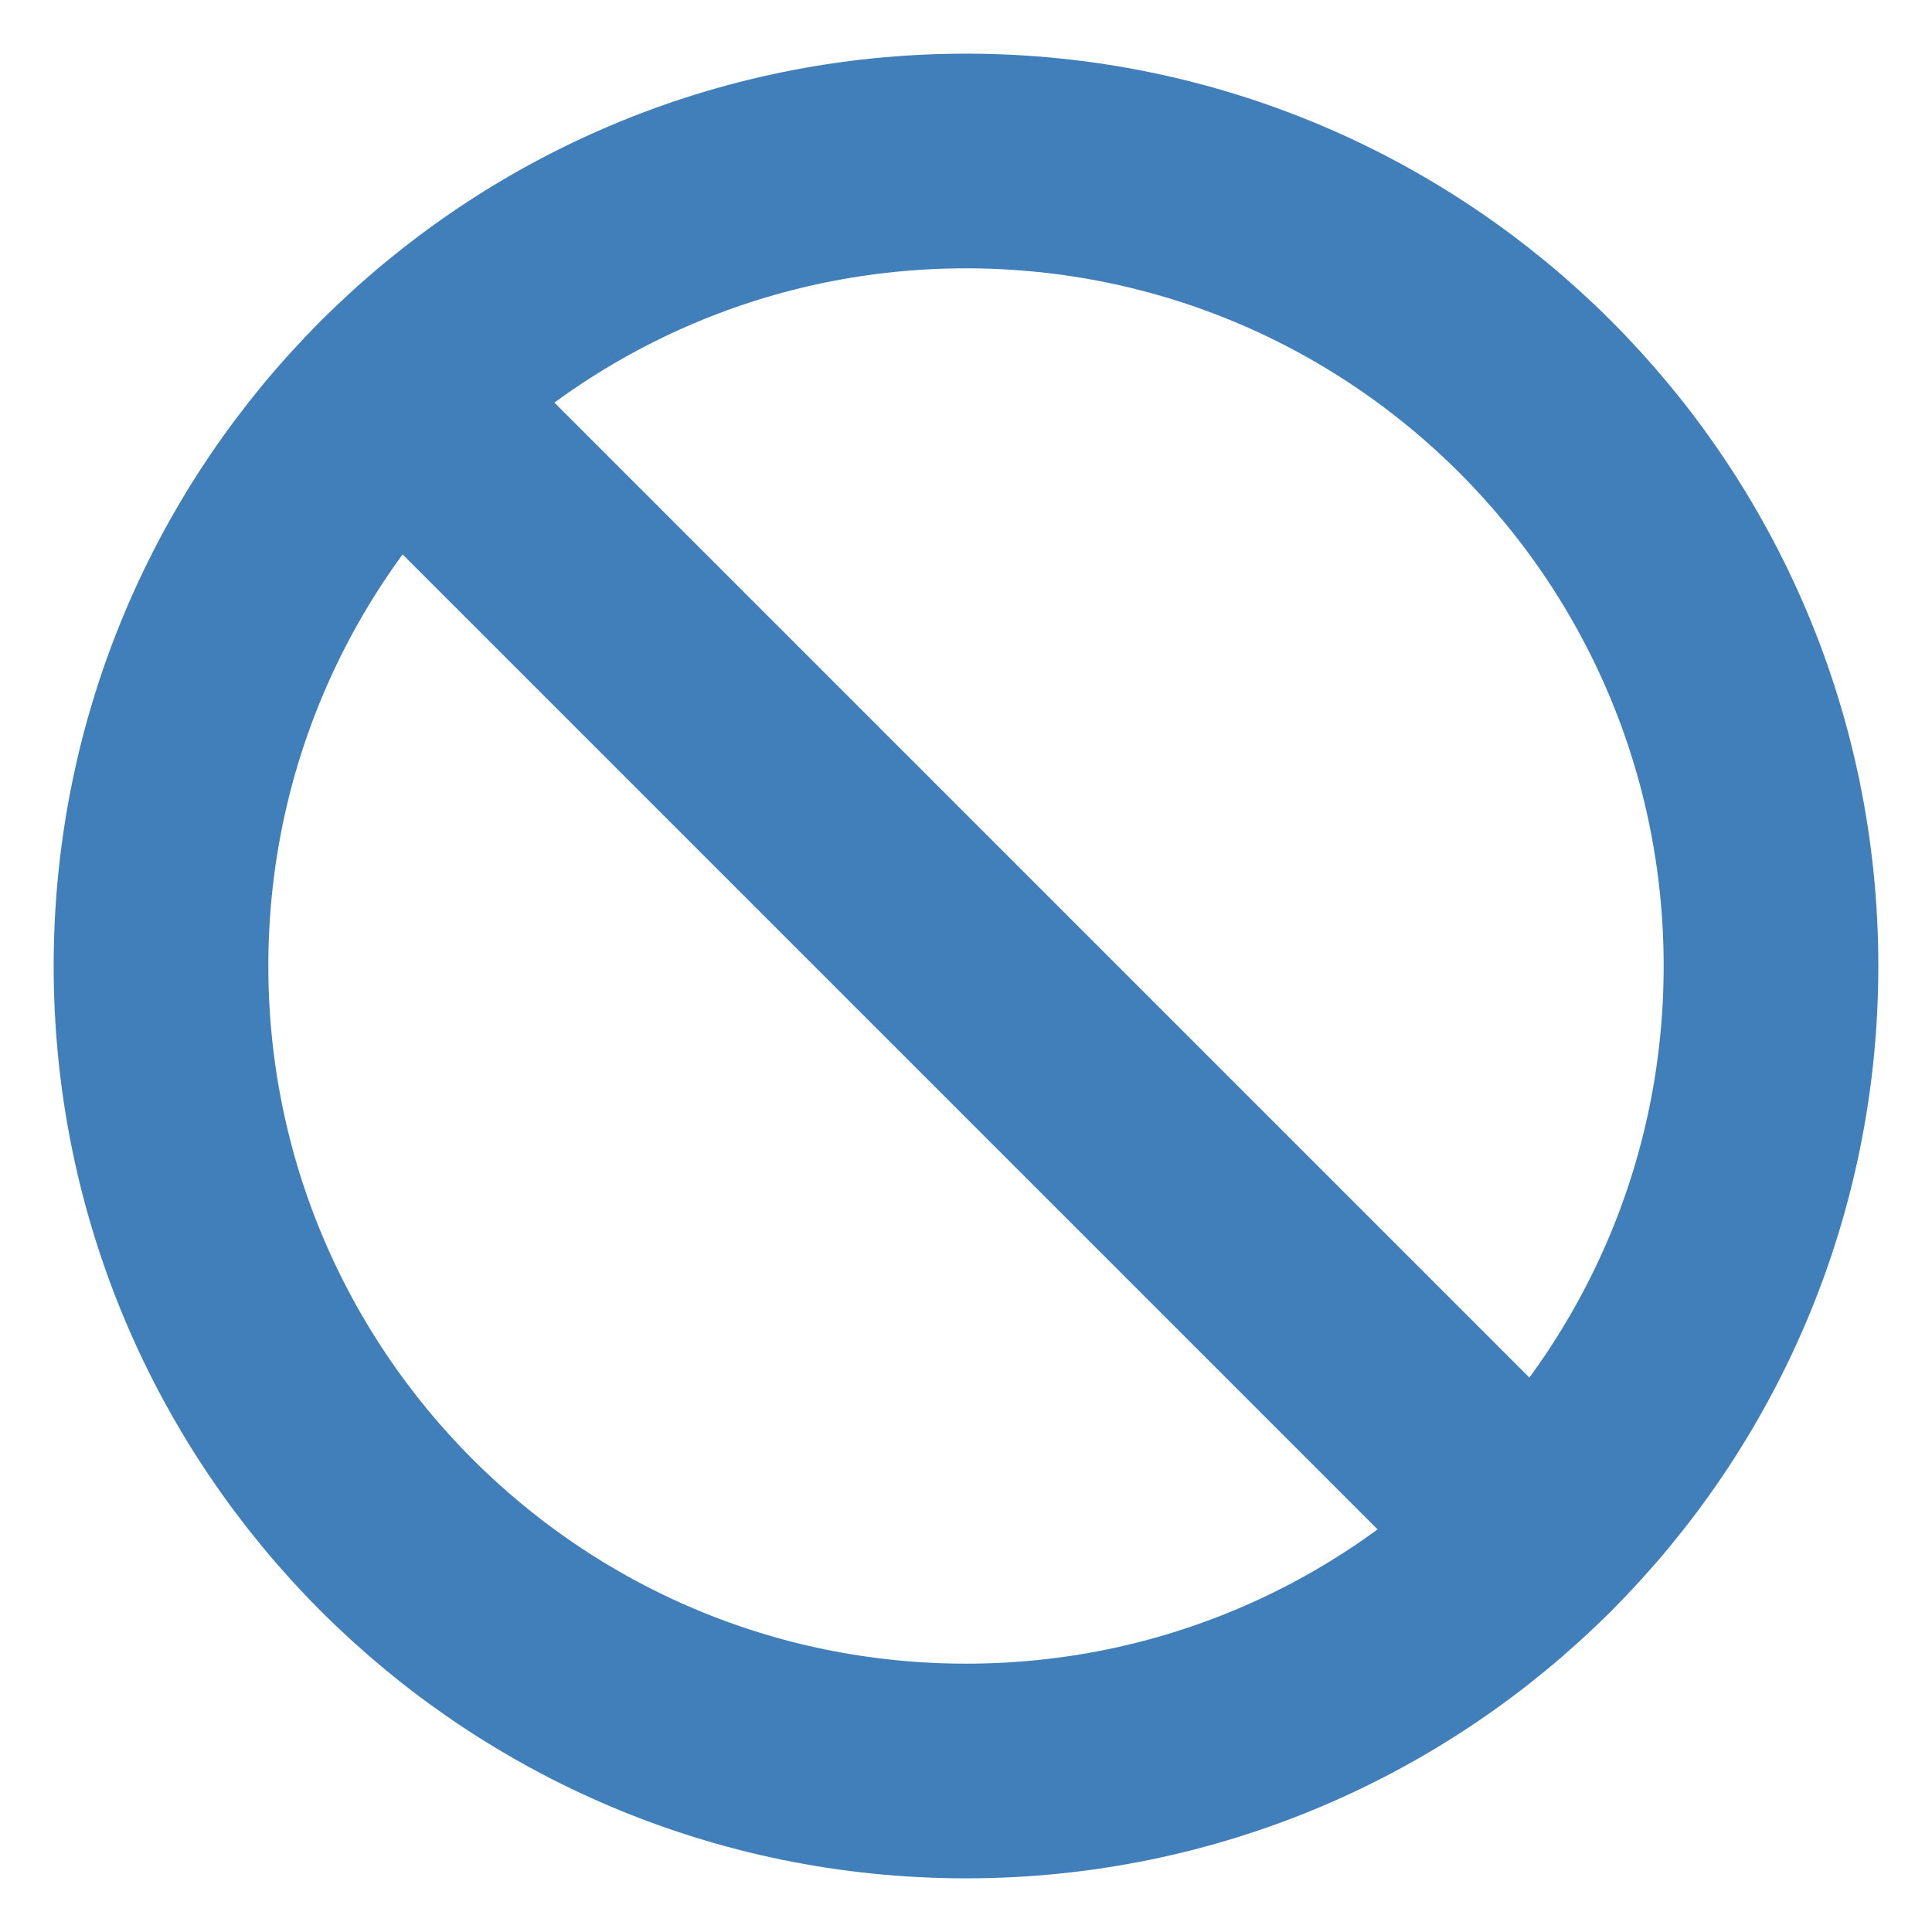 <svg width="36" height="36" viewBox="0 0 36 36" fill="none" xmlns="http://www.w3.org/2000/svg">
<path d="M18 33C26.284 33 33 26.284 33 18C33 9.716 26.284 3 18 3C9.716 3 3 9.716 3 18C3 26.284 9.716 33 18 33Z" stroke="#407FBA" stroke-width="4" stroke-linecap="round" stroke-linejoin="round"/>
<path d="M7.395 7.395L28.605 28.605" stroke="#407FBA" stroke-width="4" stroke-linecap="round" stroke-linejoin="round"/>
</svg>
